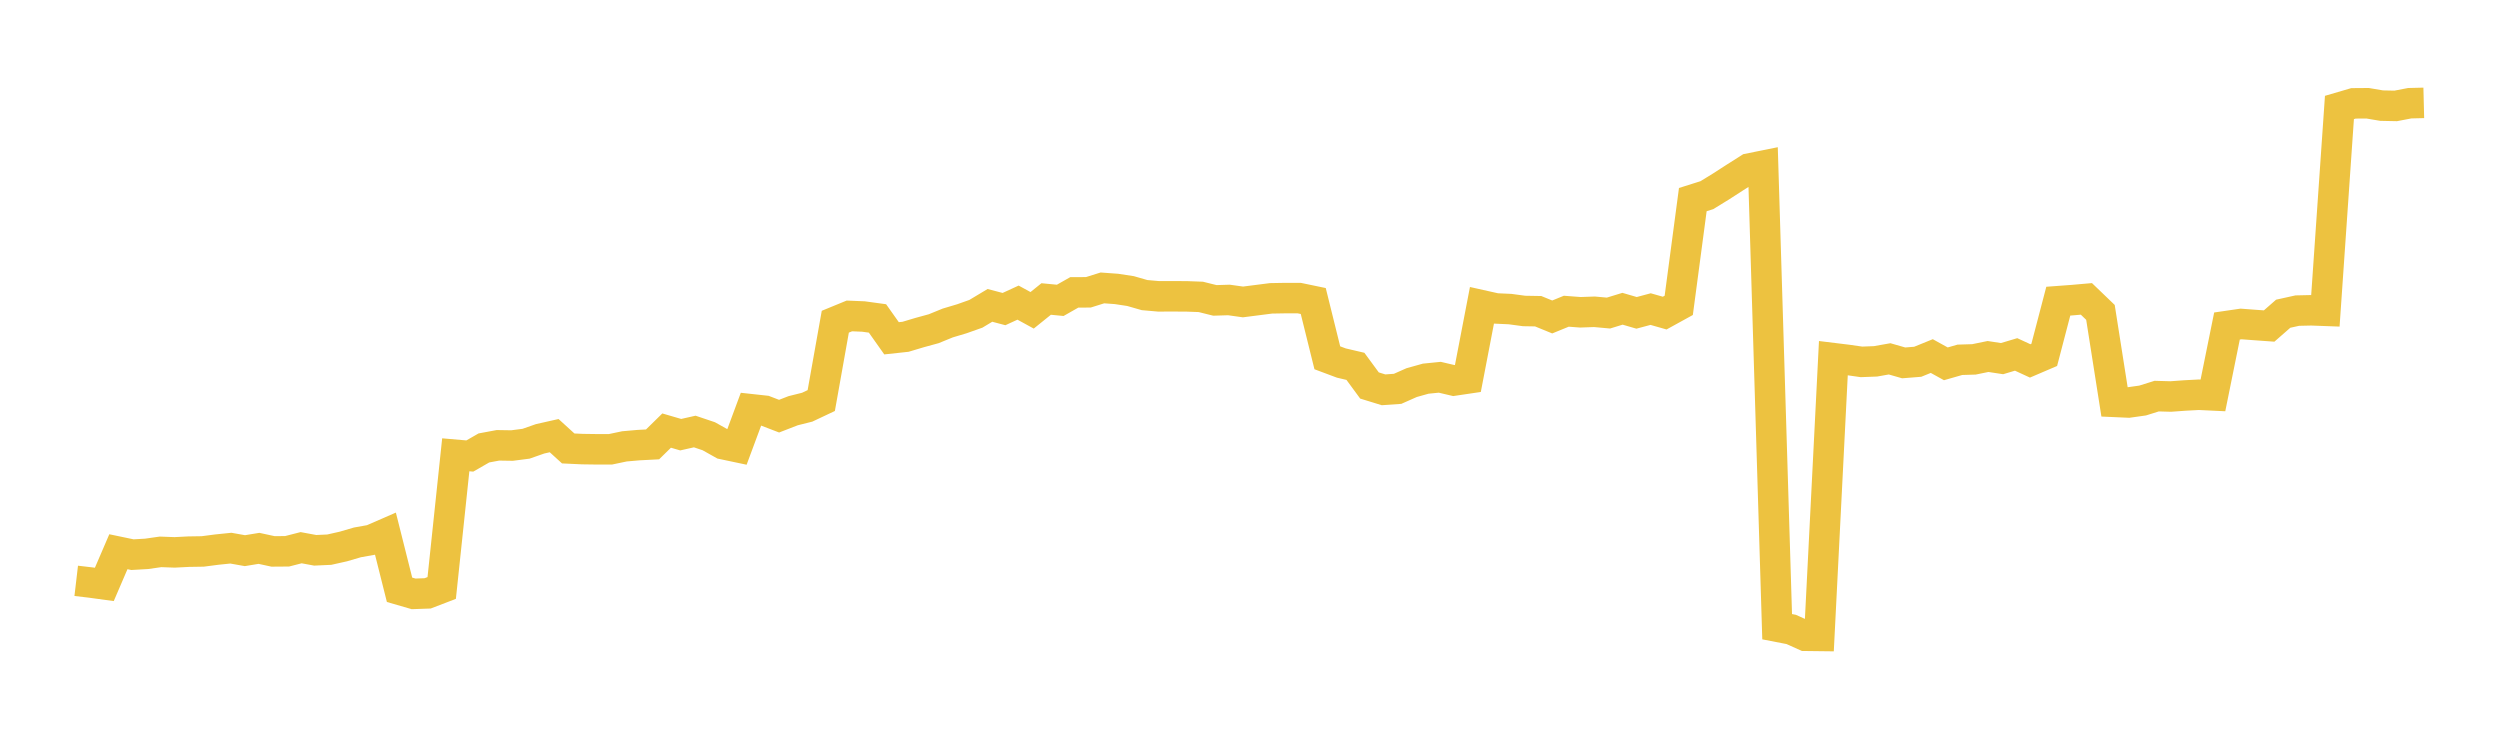 <svg width="164" height="48" xmlns="http://www.w3.org/2000/svg" xmlns:xlink="http://www.w3.org/1999/xlink"><path fill="none" stroke="rgb(237,194,64)" stroke-width="2" d="M5,38.103L5.922,38.211L6.844,38.337L7.766,36.193L8.689,36.386L9.611,36.333L10.533,36.202L11.455,36.236L12.377,36.189L13.299,36.174L14.222,36.054L15.144,35.959L16.066,36.123L16.988,35.972L17.91,36.172L18.832,36.165L19.754,35.929L20.677,36.1L21.599,36.058L22.521,35.851L23.443,35.581L24.365,35.416L25.287,35.014L26.21,38.69L27.132,38.957L28.054,38.925L28.976,38.571L29.898,29.835L30.82,29.915L31.743,29.385L32.665,29.213L33.587,29.228L34.509,29.109L35.431,28.786L36.353,28.578L37.275,29.418L38.198,29.461L39.12,29.474L40.042,29.475L40.964,29.281L41.886,29.2L42.808,29.152L43.731,28.246L44.653,28.515L45.575,28.307L46.497,28.618L47.419,29.134L48.341,29.329L49.263,26.845L50.186,26.946L51.108,27.3L52.03,26.943L52.952,26.712L53.874,26.277L54.796,21.104L55.719,20.725L56.641,20.763L57.563,20.889L58.485,22.192L59.407,22.092L60.329,21.816L61.251,21.564L62.174,21.187L63.096,20.912L64.018,20.585L64.94,20.032L65.862,20.276L66.784,19.852L67.707,20.357L68.629,19.614L69.551,19.703L70.473,19.18L71.395,19.176L72.317,18.887L73.24,18.954L74.162,19.094L75.084,19.359L76.006,19.44L76.928,19.437L77.85,19.442L78.772,19.476L79.695,19.706L80.617,19.678L81.539,19.807L82.461,19.689L83.383,19.571L84.305,19.555L85.228,19.555L86.15,19.747L87.072,23.471L87.994,23.816L88.916,24.032L89.838,25.288L90.76,25.572L91.683,25.507L92.605,25.099L93.527,24.841L94.449,24.748L95.371,24.965L96.293,24.828L97.216,20.028L98.138,20.234L99.06,20.276L99.982,20.4L100.904,20.416L101.826,20.793L102.749,20.416L103.671,20.486L104.593,20.453L105.515,20.537L106.437,20.254L107.359,20.523L108.281,20.276L109.204,20.539L110.126,20.031L111.048,13.094L111.97,12.803L112.892,12.237L113.814,11.642L114.737,11.057L115.659,10.871L116.581,41.112L117.503,41.291L118.425,41.706L119.347,41.717L120.269,23.494L121.192,23.607L122.114,23.739L123.036,23.704L123.958,23.54L124.88,23.805L125.802,23.732L126.725,23.357L127.647,23.867L128.569,23.603L129.491,23.575L130.413,23.386L131.335,23.526L132.257,23.25L133.18,23.676L134.102,23.281L135.024,19.756L135.946,19.688L136.868,19.607L137.79,20.493L138.713,26.363L139.635,26.404L140.557,26.274L141.479,25.985L142.401,26.011L143.323,25.944L144.246,25.895L145.168,25.939L146.09,21.387L147.012,21.252L147.934,21.321L148.856,21.387L149.778,20.58L150.701,20.376L151.623,20.355L152.545,20.389L153.467,7.05L154.389,6.78L155.311,6.773L156.234,6.929L157.156,6.948L158.078,6.771L159,6.748"></path></svg>